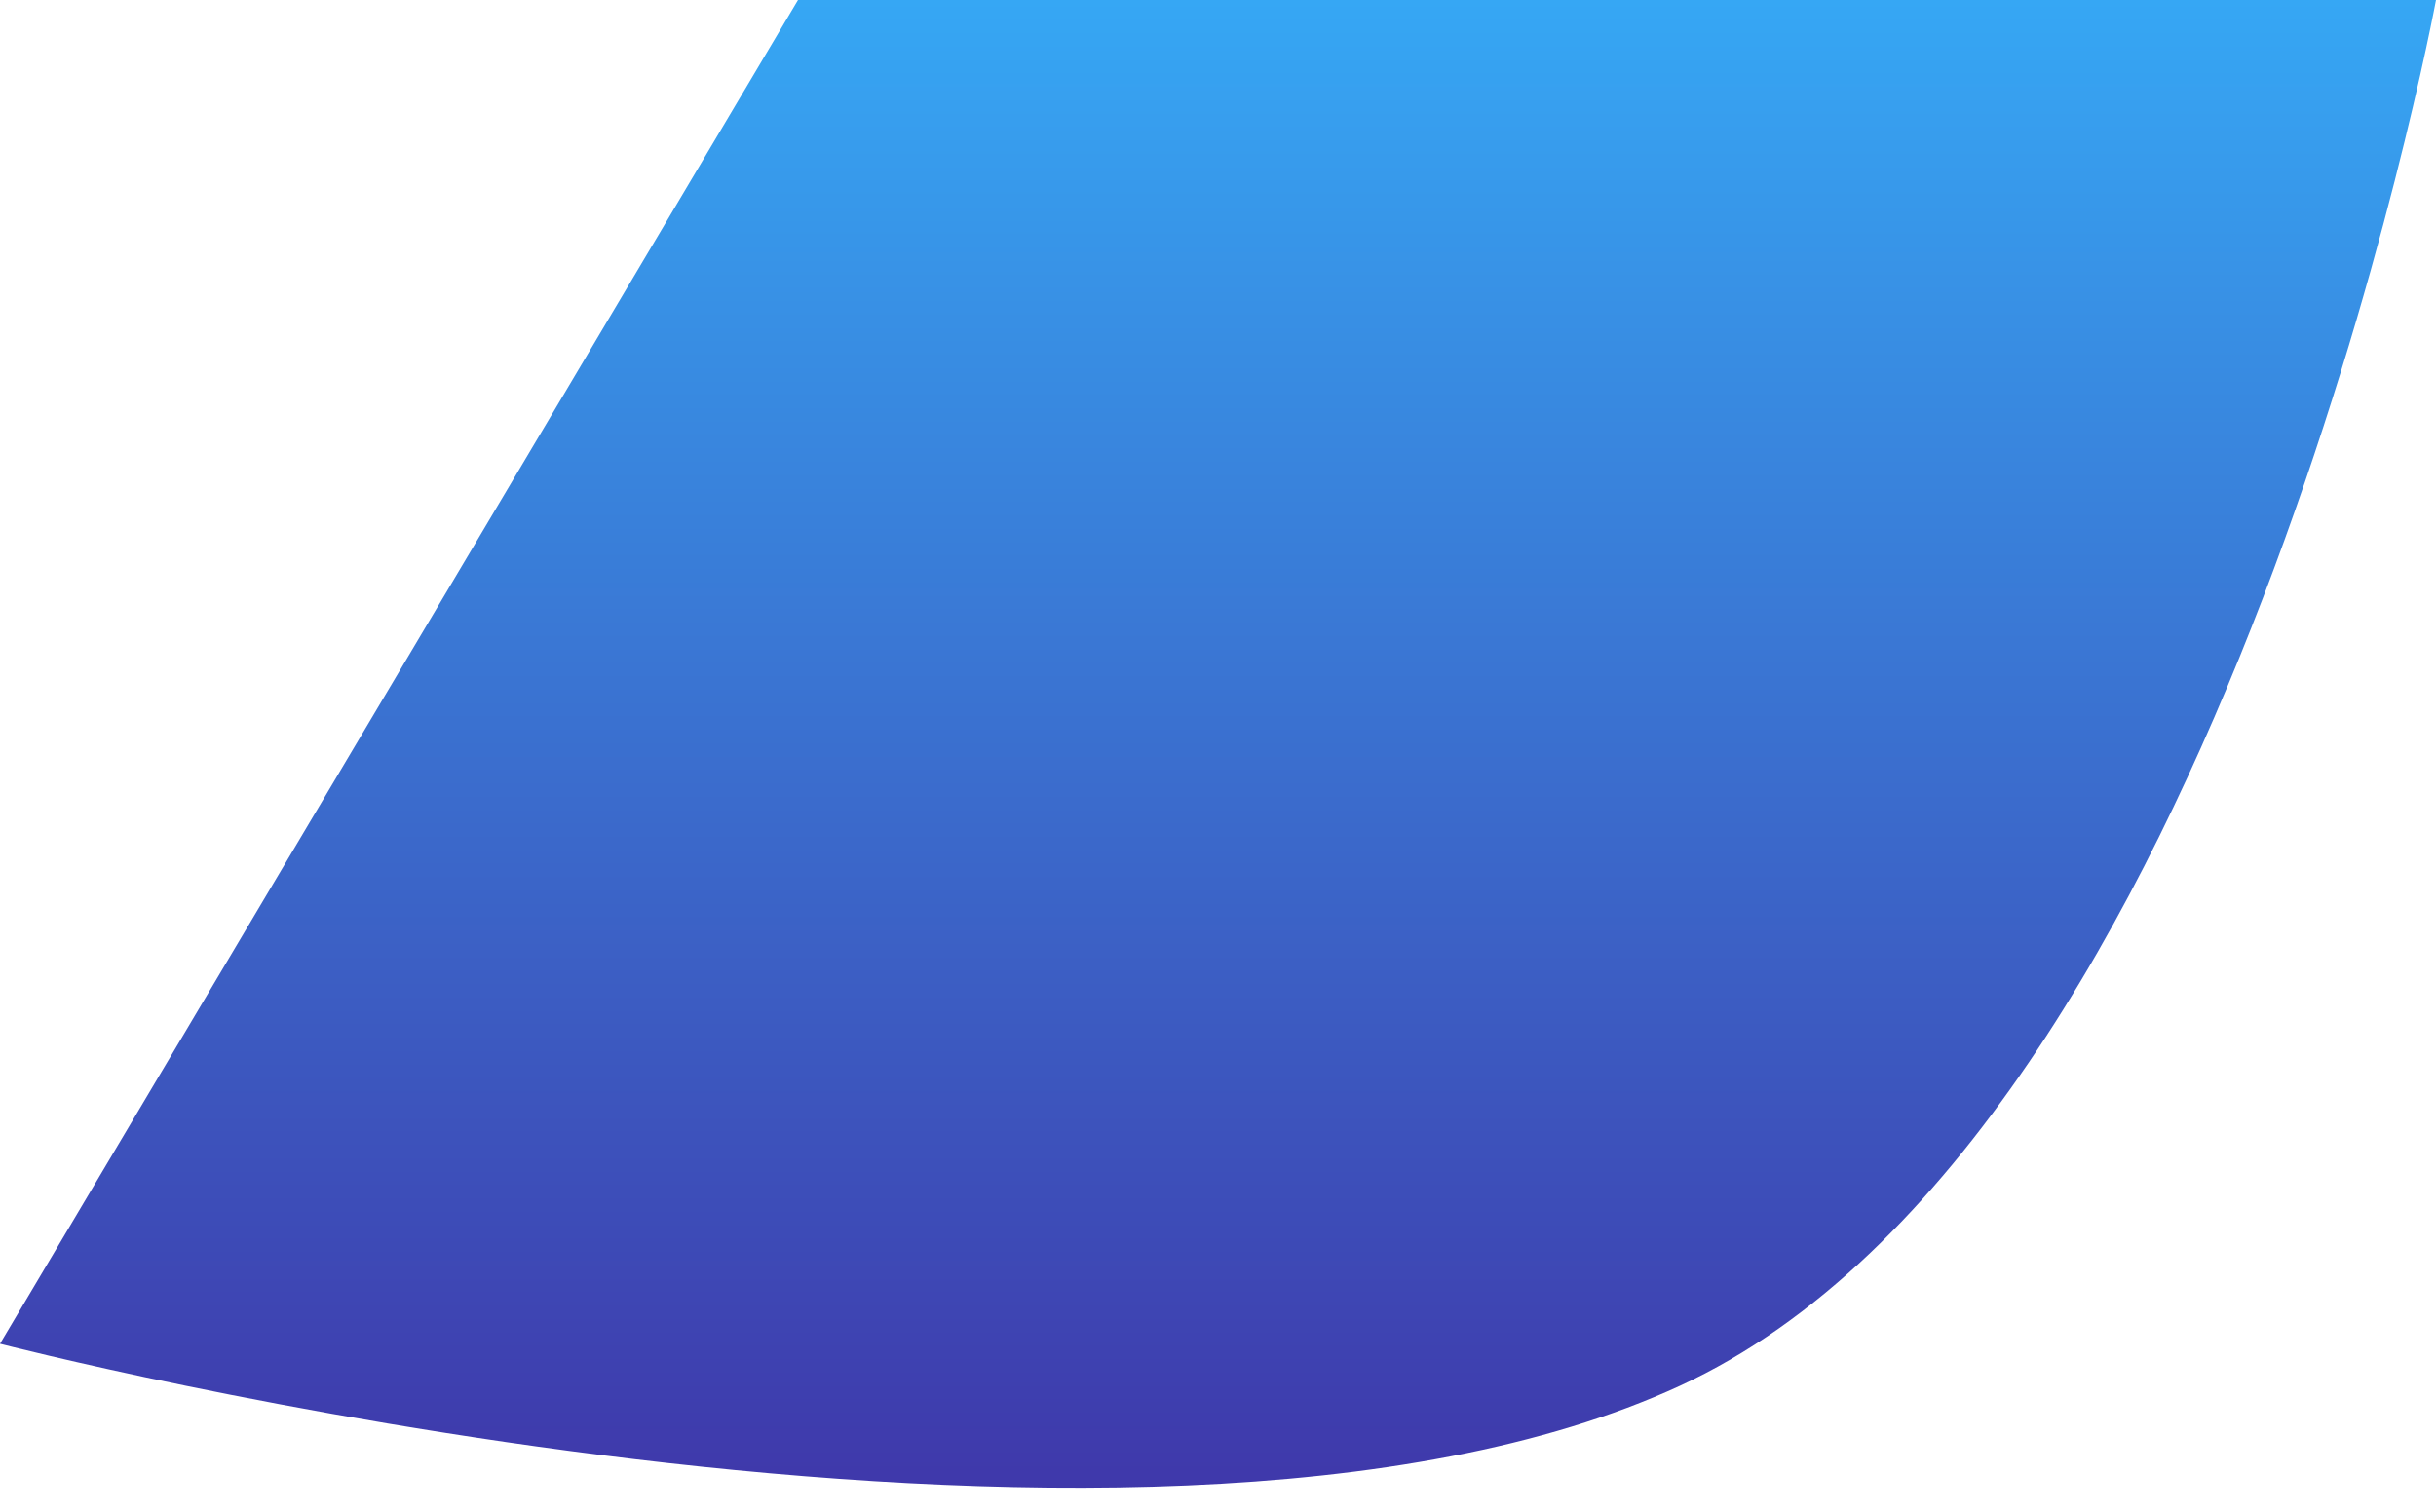 <?xml version="1.0" encoding="UTF-8"?> <svg xmlns="http://www.w3.org/2000/svg" width="29" height="18" viewBox="0 0 29 18" fill="none"><path d="M9.5 0L0 16C0 16 13.5 19.5 20 16.5C26.5 13.5 29 0 29 0H9.5Z" fill="url(#paint0_linear_1302_1808)"></path><defs><linearGradient id="paint0_linear_1302_1808" x1="14.5" y1="0" x2="14.5" y2="18.015" gradientUnits="userSpaceOnUse"><stop stop-color="#36A7F4"></stop><stop offset="1" stop-color="#3F36A9"></stop></linearGradient></defs></svg> 